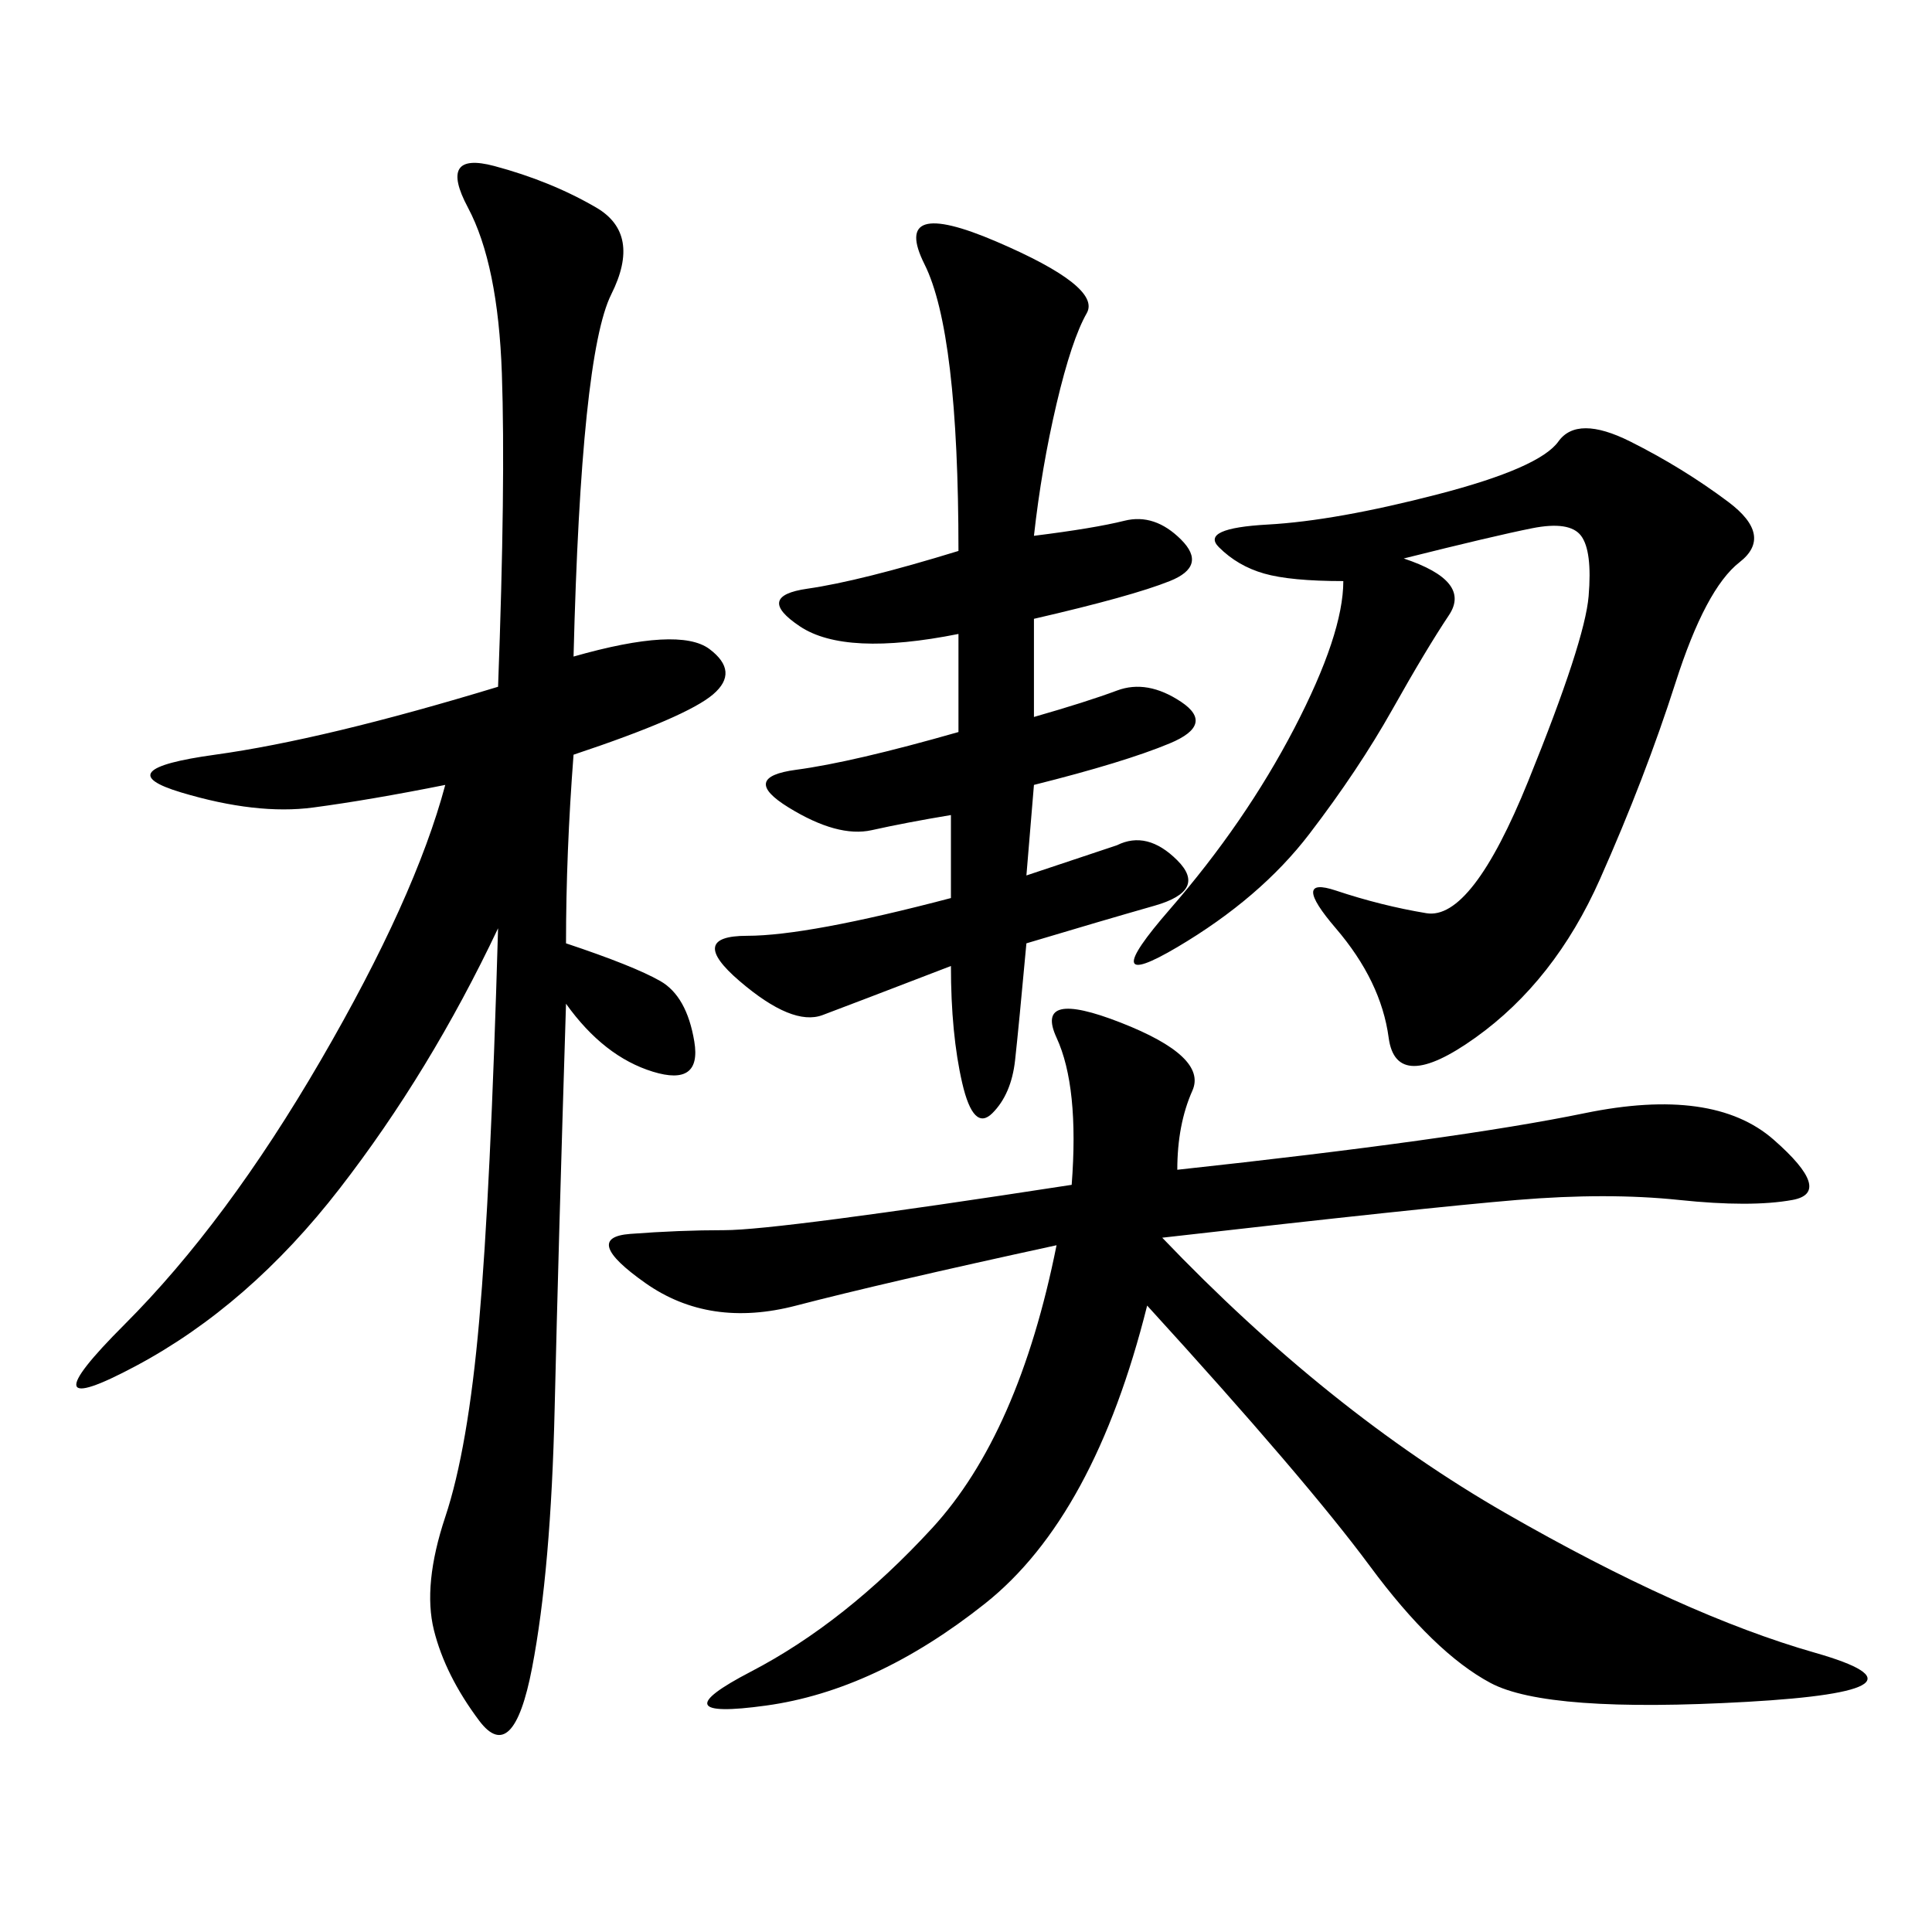 <svg xmlns="http://www.w3.org/2000/svg" xmlns:xlink="http://www.w3.org/1999/xlink" width="300" height="300"><path d="M182.81 181.64Q226.17 176.95 246.09 172.85Q266.02 168.75 275.39 176.95Q284.77 185.16 278.32 186.33Q271.88 187.50 260.74 186.33Q249.61 185.16 235.55 186.33Q221.48 187.50 180.47 192.19L180.47 192.19Q206.25 219.14 233.79 234.96Q261.33 250.78 281.84 256.64Q302.34 262.50 271.29 264.26Q240.23 266.02 231.45 261.33Q222.66 256.64 212.70 243.16Q202.73 229.69 178.13 202.73L178.13 202.73Q169.92 235.55 152.93 249.02Q135.94 262.50 118.95 264.84Q101.95 267.19 116.60 259.57Q131.25 251.95 144.73 237.30Q158.20 222.66 164.06 193.36L164.06 193.36Q137.11 199.22 123.63 202.73Q110.16 206.25 100.20 199.22Q90.23 192.19 97.85 191.60Q105.47 191.02 112.50 191.02L112.50 191.02Q120.70 191.02 166.41 183.98L166.41 183.98Q167.58 168.75 164.06 161.13Q160.55 153.52 174.02 158.79Q187.50 164.06 185.16 169.34Q182.81 174.61 182.81 181.64L182.81 181.64ZM89.06 101.95Q105.47 97.27 110.16 100.78Q114.84 104.30 110.74 107.81Q106.64 111.33 89.06 117.19L89.06 117.19Q87.89 132.42 87.89 146.48L87.89 146.48Q98.44 150 102.54 152.34Q106.64 154.69 107.81 161.72Q108.98 168.75 101.37 166.41Q93.75 164.06 87.89 155.86L87.89 155.86Q86.72 193.36 86.13 218.55Q85.55 243.75 82.62 258.98Q79.69 274.22 74.41 267.19Q69.14 260.16 67.38 253.13Q65.63 246.09 69.14 235.55Q72.66 225 74.41 205.08Q76.17 185.16 77.34 144.14L77.34 144.14Q66.80 166.41 52.73 184.57Q38.67 202.73 21.09 212.11Q3.52 221.48 19.34 205.66Q35.16 189.84 49.80 164.65Q64.45 139.45 69.14 121.88L69.14 121.88Q57.42 124.22 48.63 125.39Q39.84 126.56 28.13 123.05Q16.41 119.53 33.40 117.19Q50.39 114.84 77.34 106.64L77.34 106.64Q78.52 75 77.93 58.01Q77.34 41.02 72.66 32.23Q67.97 23.44 76.76 25.78Q85.55 28.13 92.58 32.23Q99.61 36.33 94.92 45.70Q90.23 55.08 89.06 101.95L89.06 101.95ZM160.55 83.20Q169.92 82.03 174.61 80.86Q179.30 79.69 183.40 83.79Q187.50 87.89 181.64 90.23Q175.78 92.58 160.55 96.09L160.55 96.09L160.55 111.33Q168.75 108.98 173.44 107.23Q178.13 105.47 183.40 108.98Q188.67 112.50 181.64 115.43Q174.61 118.36 160.55 121.88L160.55 121.88L159.38 135.94L173.44 131.25Q178.13 128.91 182.81 133.59Q187.50 138.28 179.30 140.63Q171.09 142.97 159.38 146.48L159.38 146.48Q158.20 159.38 157.62 164.65Q157.03 169.92 154.10 172.85Q151.17 175.78 149.41 168.16Q147.66 160.55 147.66 150L147.66 150Q132.42 155.86 127.73 157.62Q123.05 159.38 114.84 152.34Q106.64 145.31 116.02 145.31L116.02 145.31Q125.39 145.31 147.66 139.45L147.66 139.45L147.66 126.56Q140.63 127.73 135.35 128.91Q130.08 130.08 122.46 125.39Q114.84 120.70 123.63 119.53Q132.42 118.36 148.83 113.67L148.83 113.67L148.83 98.44Q131.25 101.95 124.22 97.27Q117.19 92.58 125.39 91.41Q133.59 90.23 148.83 85.55L148.83 85.55Q148.83 51.56 143.55 41.02Q138.28 30.47 154.69 37.50Q171.09 44.53 168.75 48.63Q166.41 52.73 164.06 62.70Q161.72 72.66 160.55 83.20L160.55 83.20ZM217.97 86.72Q228.52 90.23 225 95.51Q221.48 100.78 216.21 110.16Q210.94 119.53 203.32 129.49Q195.70 139.45 182.81 147.07Q169.92 154.69 181.64 141.21Q193.36 127.73 200.98 113.09Q208.59 98.44 208.59 90.23L208.59 90.23Q200.39 90.23 196.29 89.06Q192.19 87.89 189.26 84.96Q186.33 82.03 196.88 81.45Q207.42 80.86 223.24 76.76Q239.06 72.66 241.99 68.55Q244.92 64.45 253.13 68.55Q261.33 72.66 268.36 77.93Q275.39 83.20 270.12 87.30Q264.84 91.41 260.16 106.05Q255.47 120.70 248.44 136.52Q241.41 152.34 229.10 161.13Q216.80 169.92 215.63 161.13Q214.45 152.34 207.42 144.14Q200.39 135.94 207.42 138.28Q214.45 140.63 221.48 141.80Q228.52 142.97 237.30 121.29Q246.09 99.61 246.68 92.58Q247.27 85.55 245.51 83.20Q243.75 80.86 237.89 82.03Q232.03 83.20 217.97 86.72L217.97 86.72Z"/></svg>